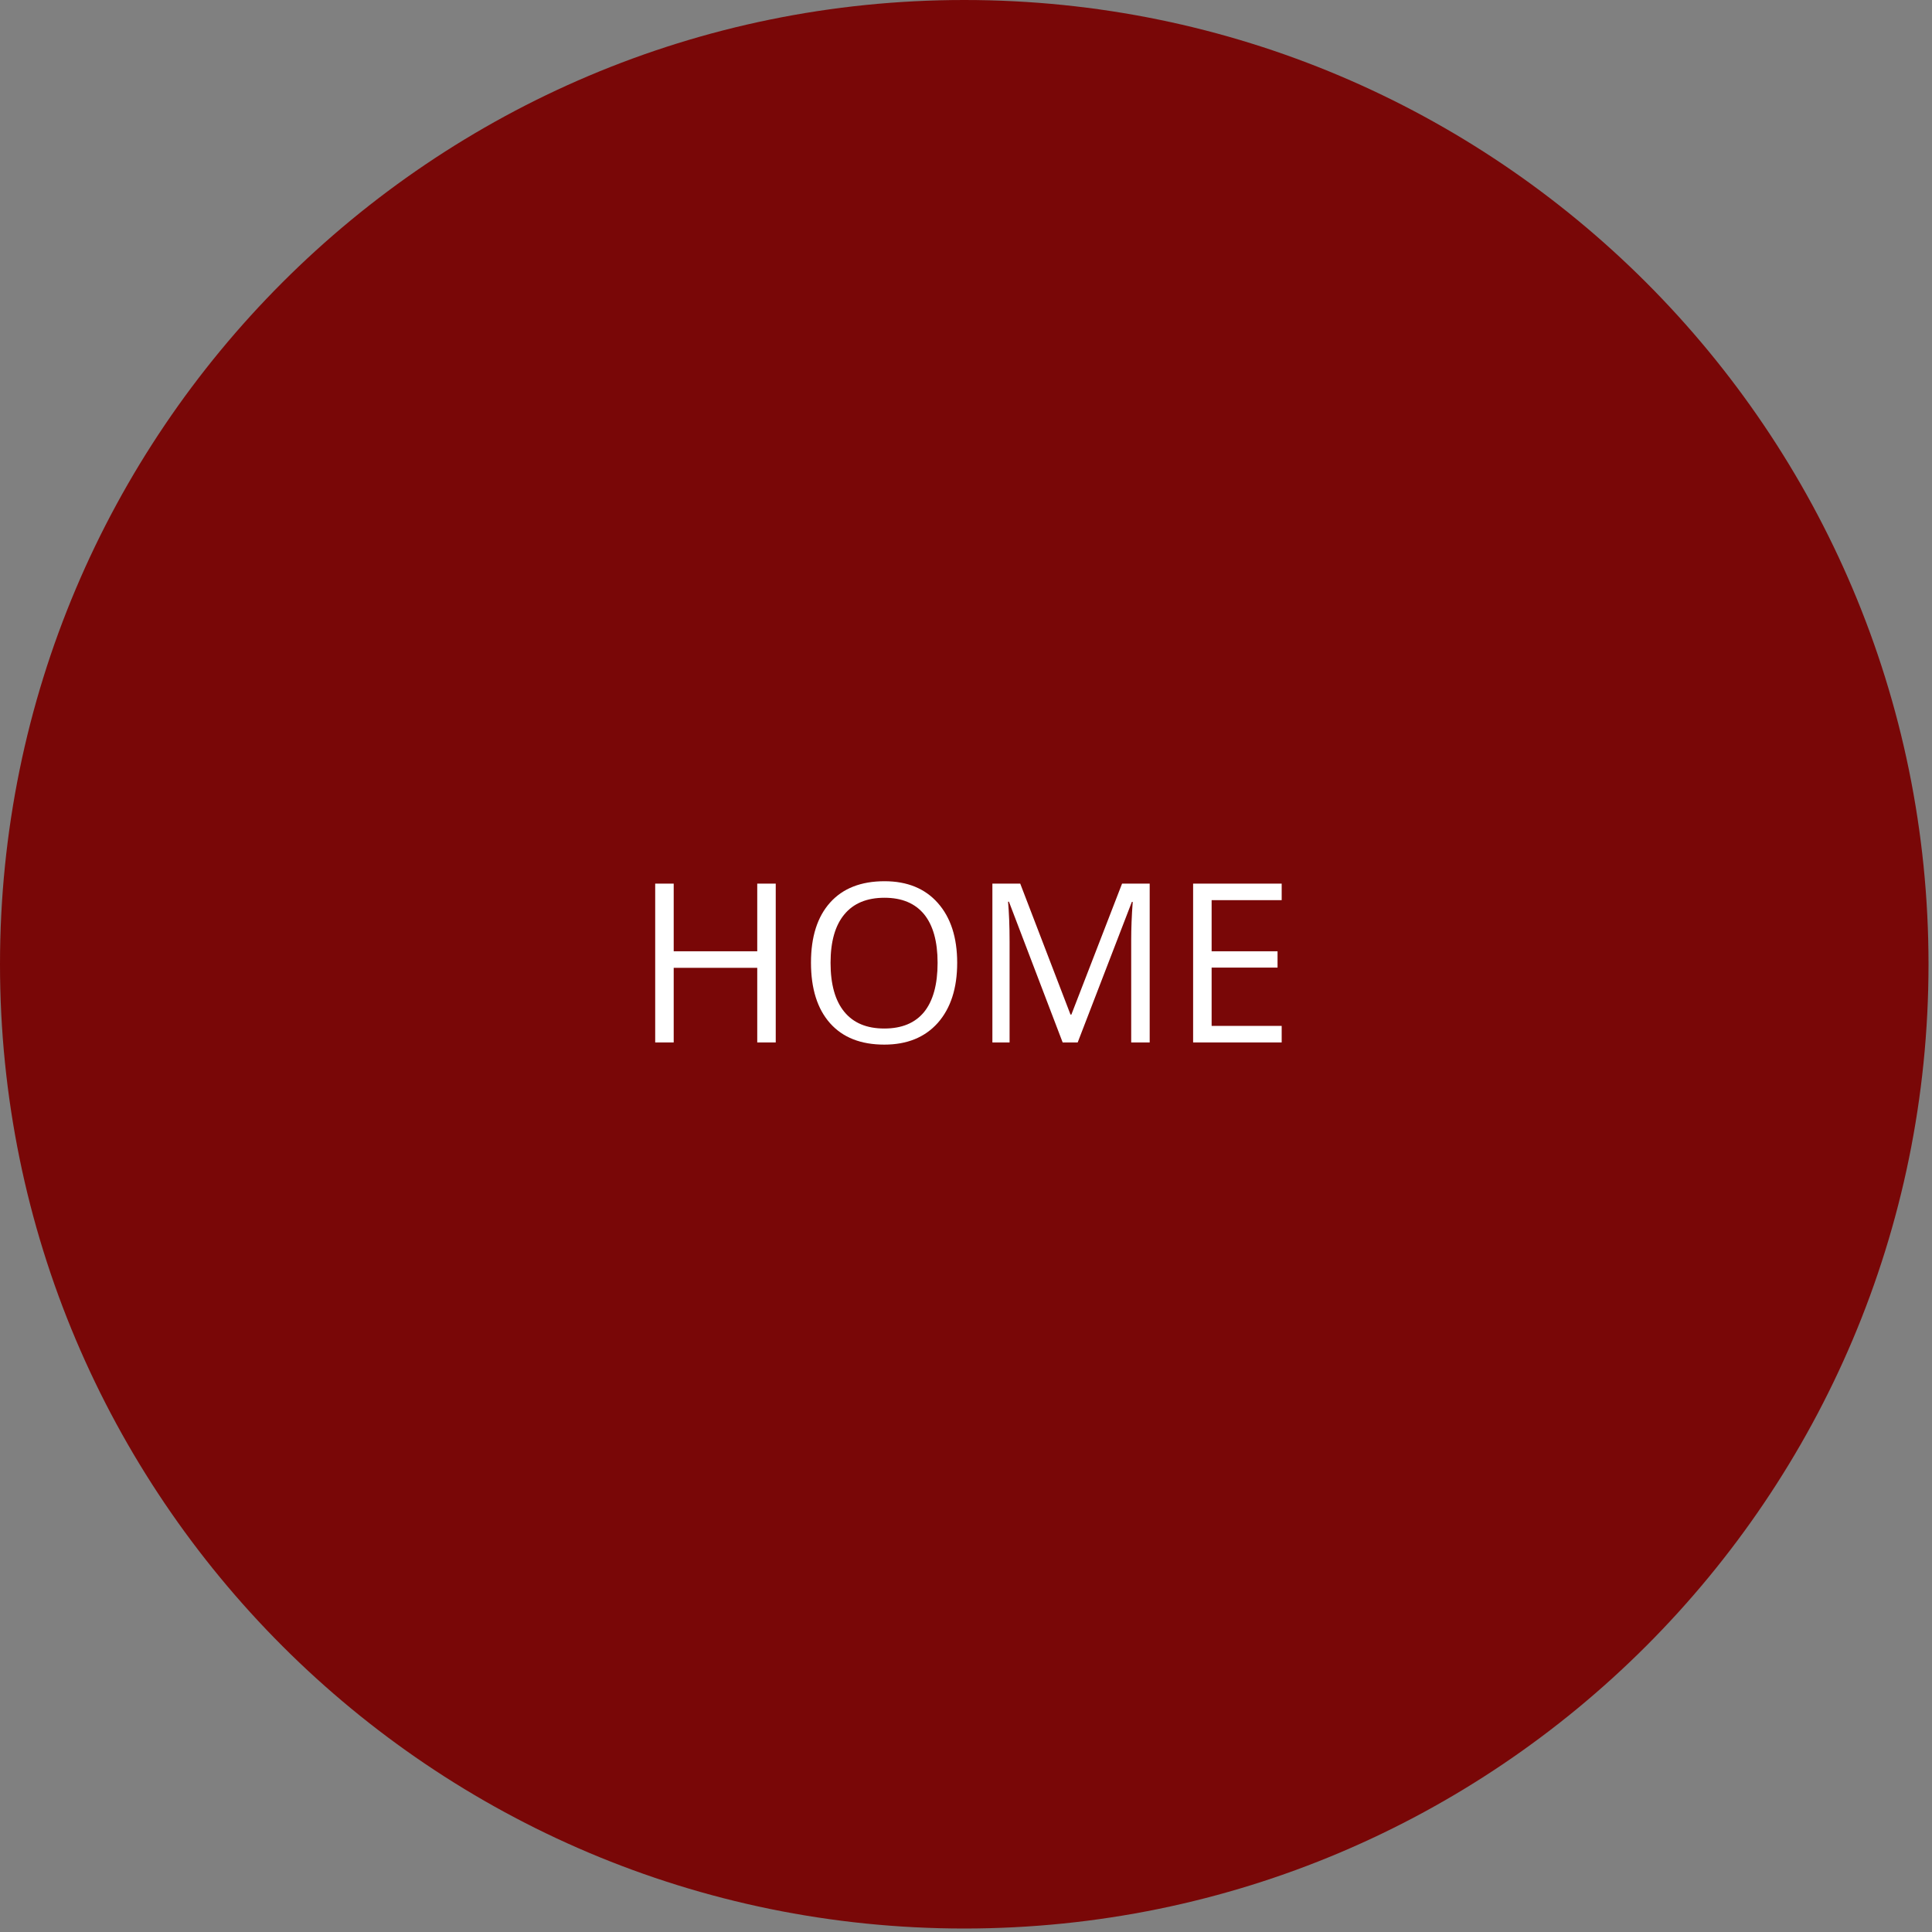 <svg xmlns="http://www.w3.org/2000/svg" xmlns:xlink="http://www.w3.org/1999/xlink" width="185" zoomAndPan="magnify" viewBox="0 0 138.75 138.75" height="185" preserveAspectRatio="xMidYMid meet" version="1.0"><rect x="0" y="0" width="138.75" height="138.75" fill="#808080" stroke="none"/><defs><g/><clipPath id="6028b117cf"><path d="M 0 0 L 138.5 0 L 138.5 138.5 L 0 138.5 Z M 0 0 " clip-rule="nonzero"/></clipPath><clipPath id="6bac55d9eb"><path d="M 69.25 0 C 31.004 0 0 31.004 0 69.25 C 0 107.496 31.004 138.5 69.25 138.5 C 107.496 138.5 138.5 107.496 138.5 69.25 C 138.5 31.004 107.496 0 69.25 0 Z M 69.25 0 " clip-rule="nonzero"/></clipPath></defs><g clip-path="url(#6028b117cf)"><g clip-path="url(#6bac55d9eb)"><path fill="#790707" d="M 0 0 L 138.5 0 L 138.5 138.5 L 0 138.5 Z M 0 0 " fill-opacity="1" fill-rule="nonzero"/></g></g><g fill="#ffffff" fill-opacity="1"><g transform="translate(45.492, 74.865)"><g><path d="M 10.219 0 L 8.891 0 L 8.891 -5.359 L 2.891 -5.359 L 2.891 0 L 1.562 0 L 1.562 -11.406 L 2.891 -11.406 L 2.891 -6.547 L 8.891 -6.547 L 8.891 -11.406 L 10.219 -11.406 Z M 10.219 0 "/></g></g></g><g fill="#ffffff" fill-opacity="1"><g transform="translate(57.273, 74.865)"><g><path d="M 11.469 -5.719 C 11.469 -3.895 11.004 -2.457 10.078 -1.406 C 9.148 -0.363 7.867 0.156 6.234 0.156 C 4.555 0.156 3.258 -0.352 2.344 -1.375 C 1.426 -2.406 0.969 -3.859 0.969 -5.734 C 0.969 -7.586 1.426 -9.023 2.344 -10.047 C 3.258 -11.066 4.562 -11.578 6.25 -11.578 C 7.883 -11.578 9.16 -11.055 10.078 -10.016 C 11.004 -8.973 11.469 -7.539 11.469 -5.719 Z M 2.375 -5.719 C 2.375 -4.176 2.703 -3.004 3.359 -2.203 C 4.016 -1.398 4.973 -1 6.234 -1 C 7.492 -1 8.445 -1.395 9.094 -2.188 C 9.738 -2.988 10.062 -4.164 10.062 -5.719 C 10.062 -7.25 9.738 -8.41 9.094 -9.203 C 8.445 -9.992 7.5 -10.391 6.25 -10.391 C 4.977 -10.391 4.016 -9.988 3.359 -9.188 C 2.703 -8.395 2.375 -7.238 2.375 -5.719 Z M 2.375 -5.719 "/></g></g></g><g fill="#ffffff" fill-opacity="1"><g transform="translate(69.708, 74.865)"><g><path d="M 6.609 0 L 2.75 -10.109 L 2.688 -10.109 C 2.758 -9.305 2.797 -8.352 2.797 -7.25 L 2.797 0 L 1.562 0 L 1.562 -11.406 L 3.562 -11.406 L 7.172 -2 L 7.234 -2 L 10.875 -11.406 L 12.859 -11.406 L 12.859 0 L 11.531 0 L 11.531 -7.344 C 11.531 -8.188 11.566 -9.102 11.641 -10.094 L 11.578 -10.094 L 7.688 0 Z M 6.609 0 "/></g></g></g><g fill="#ffffff" fill-opacity="1"><g transform="translate(84.124, 74.865)"><g><path d="M 7.922 0 L 1.562 0 L 1.562 -11.406 L 7.922 -11.406 L 7.922 -10.219 L 2.891 -10.219 L 2.891 -6.547 L 7.625 -6.547 L 7.625 -5.375 L 2.891 -5.375 L 2.891 -1.188 L 7.922 -1.188 Z M 7.922 0 "/></g></g></g></svg>